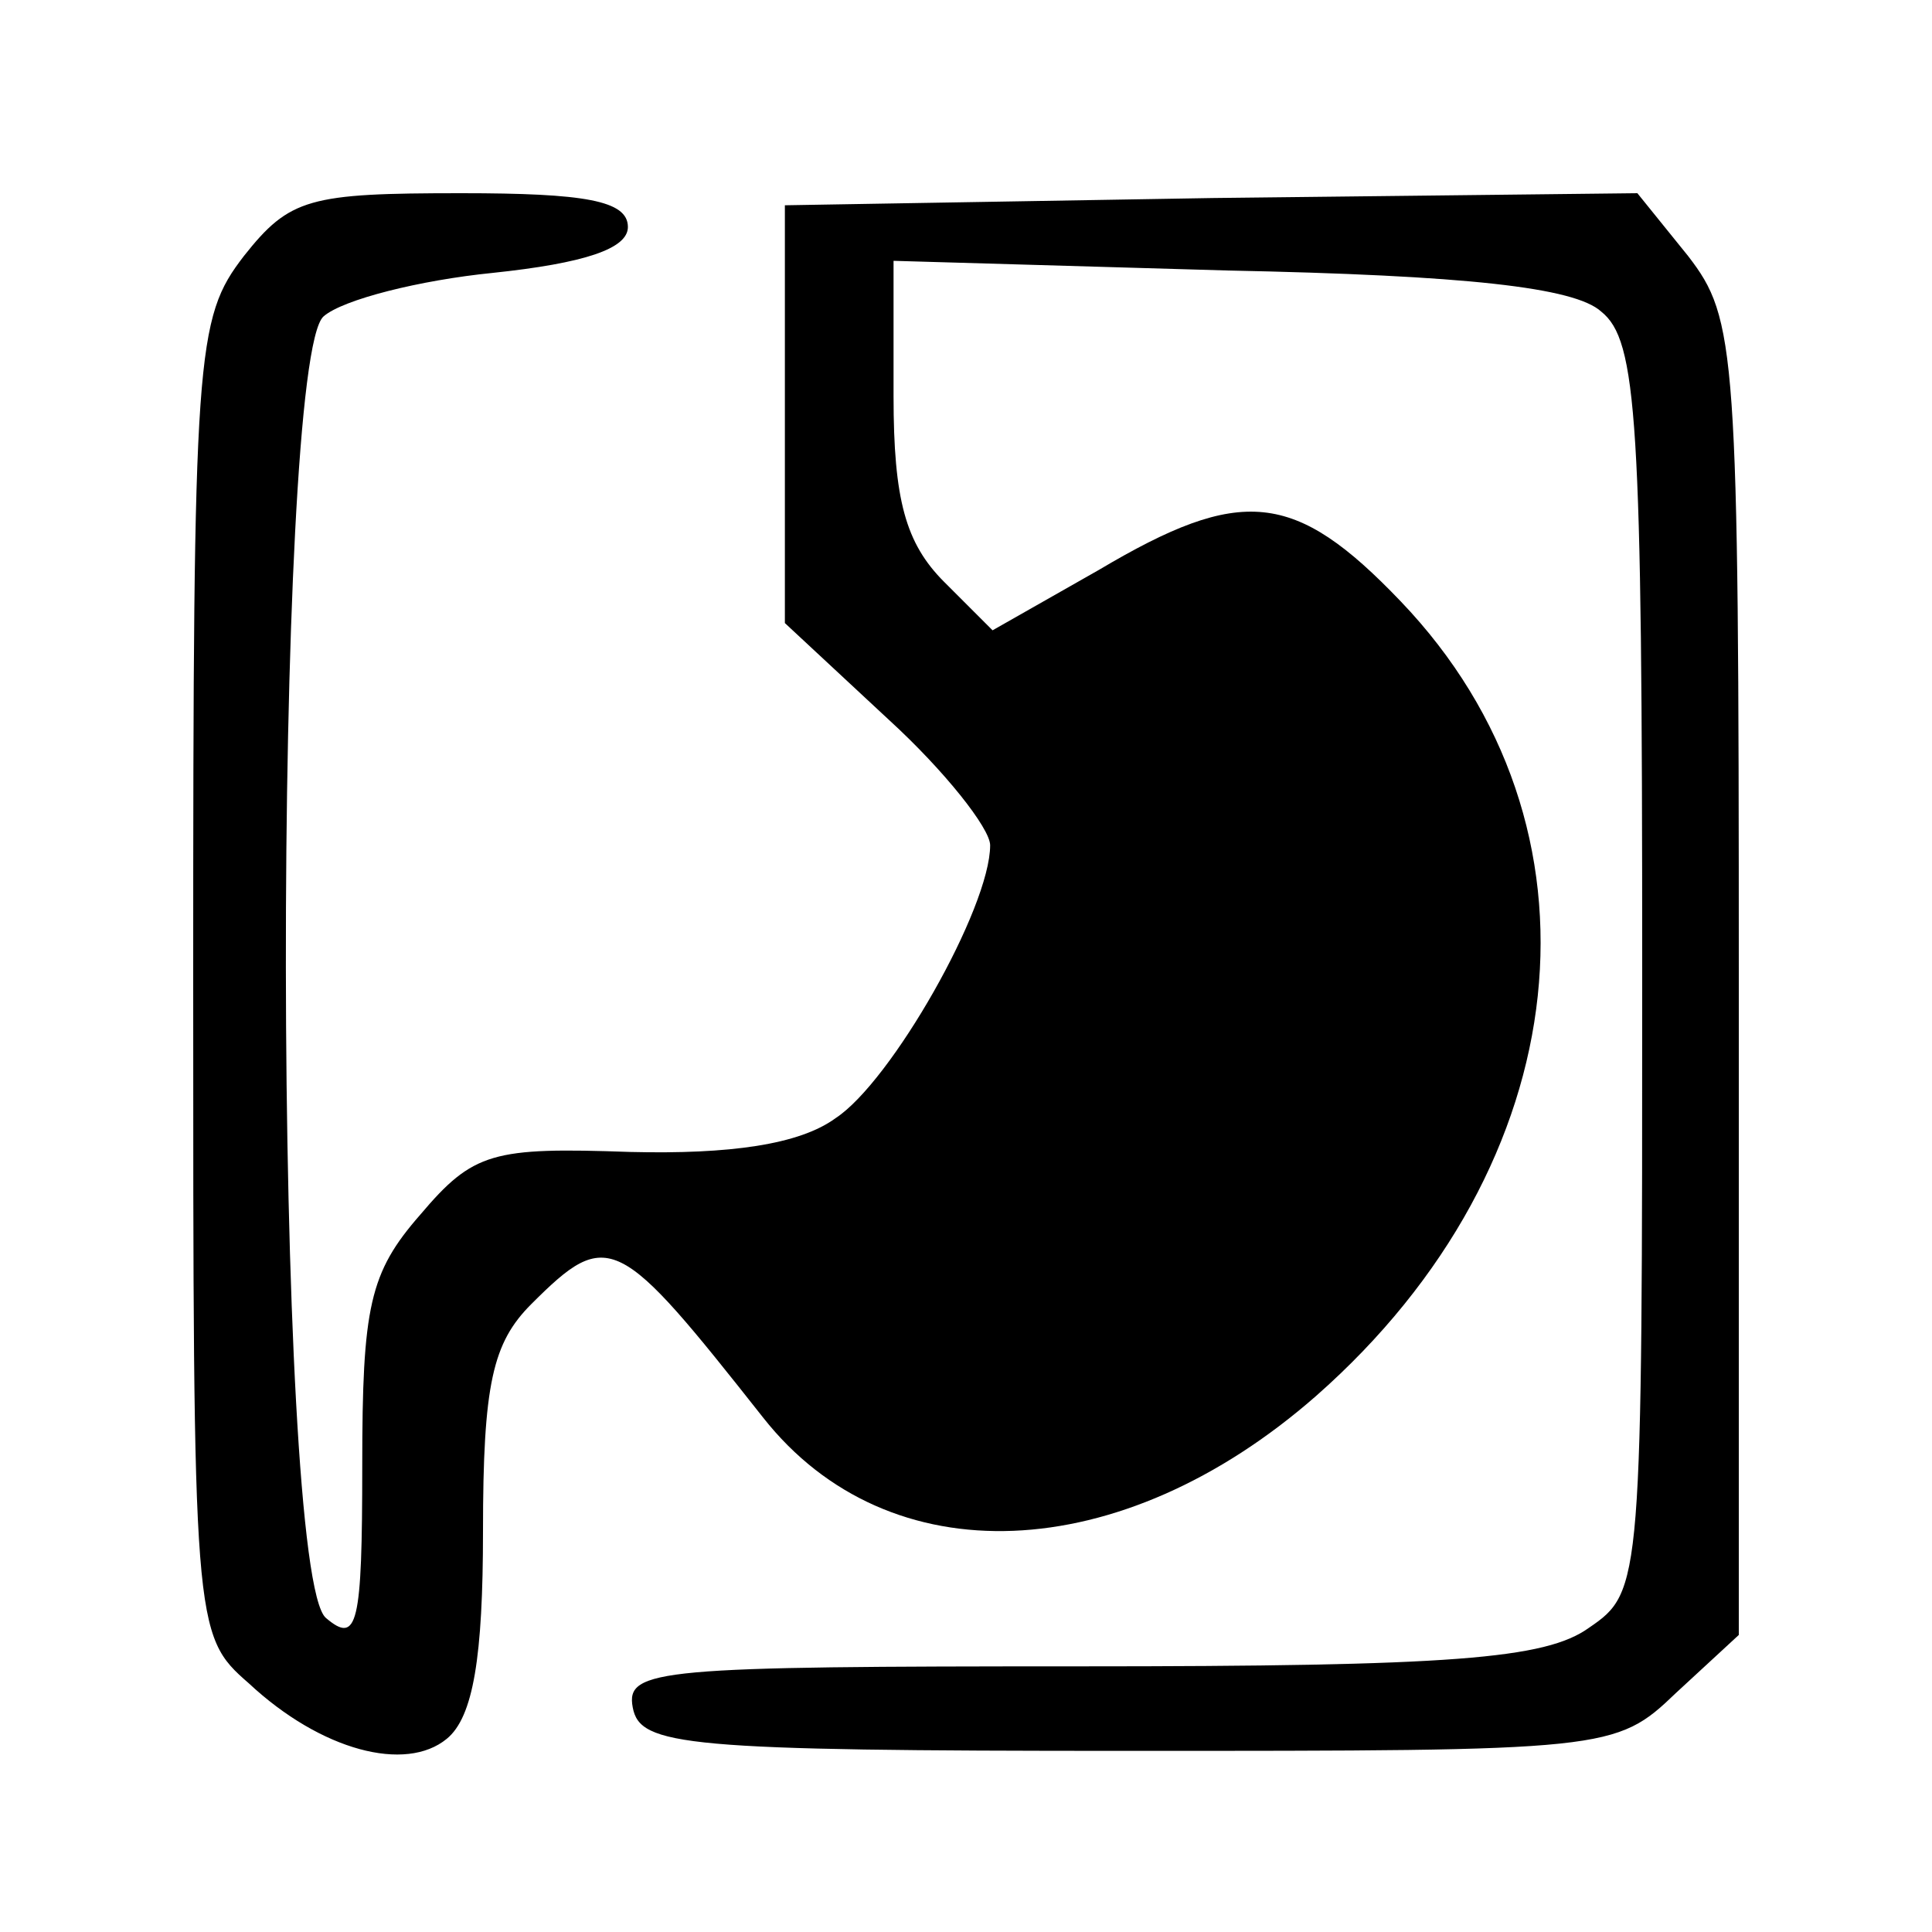 <?xml version="1.0" standalone="no"?>
<!DOCTYPE svg PUBLIC "-//W3C//DTD SVG 20010904//EN"
 "http://www.w3.org/TR/2001/REC-SVG-20010904/DTD/svg10.dtd">
<svg version="1.0" xmlns="http://www.w3.org/2000/svg"
 width="80pt" height="80pt" viewBox="0 0 80 80"
 preserveAspectRatio="xMidYMid meet">
<g transform="translate(0,80) scale(0.1,-0.1)"
fill="#000000" stroke="none">
<path d="M101 694 c-20 -26 -21 -39 -21 -299 0 -269 0 -272 23 -292 30 -28 65
-37 82 -23 11 9 15 34 15 86 0 61 4 78 20 94 32 32 36 29 96 -47 52 -66 148
-62 229 9 109 96 124 236 35 329 -44 46 -66 48 -125 13 l-44 -25 -20 20 c-16
16 -21 34 -21 77 l0 56 138 -4 c99 -2 144 -7 155 -17 15 -12 17 -44 17 -272 0
-255 0 -258 -22 -273 -18 -13 -57 -16 -211 -16 -174 0 -188 -1 -185 -17 3 -16
21 -18 205 -18 199 0 202 0 227 24 l26 24 0 272 c0 261 -1 273 -21 299 l-21
26 -176 -2 -177 -3 0 -87 0 -86 43 -40 c23 -21 42 -45 42 -52 0 -26 -41 -98
-64 -113 -15 -11 -44 -15 -85 -14 -57 2 -65 0 -87 -26 -21 -24 -24 -38 -24
-104 0 -66 -2 -74 -15 -63 -22 18 -22 521 -1 539 8 7 40 15 70 18 38 4 56 10
56 19 0 11 -18 14 -69 14 -63 0 -71 -2 -90 -26z"/>
</g>
</svg>
